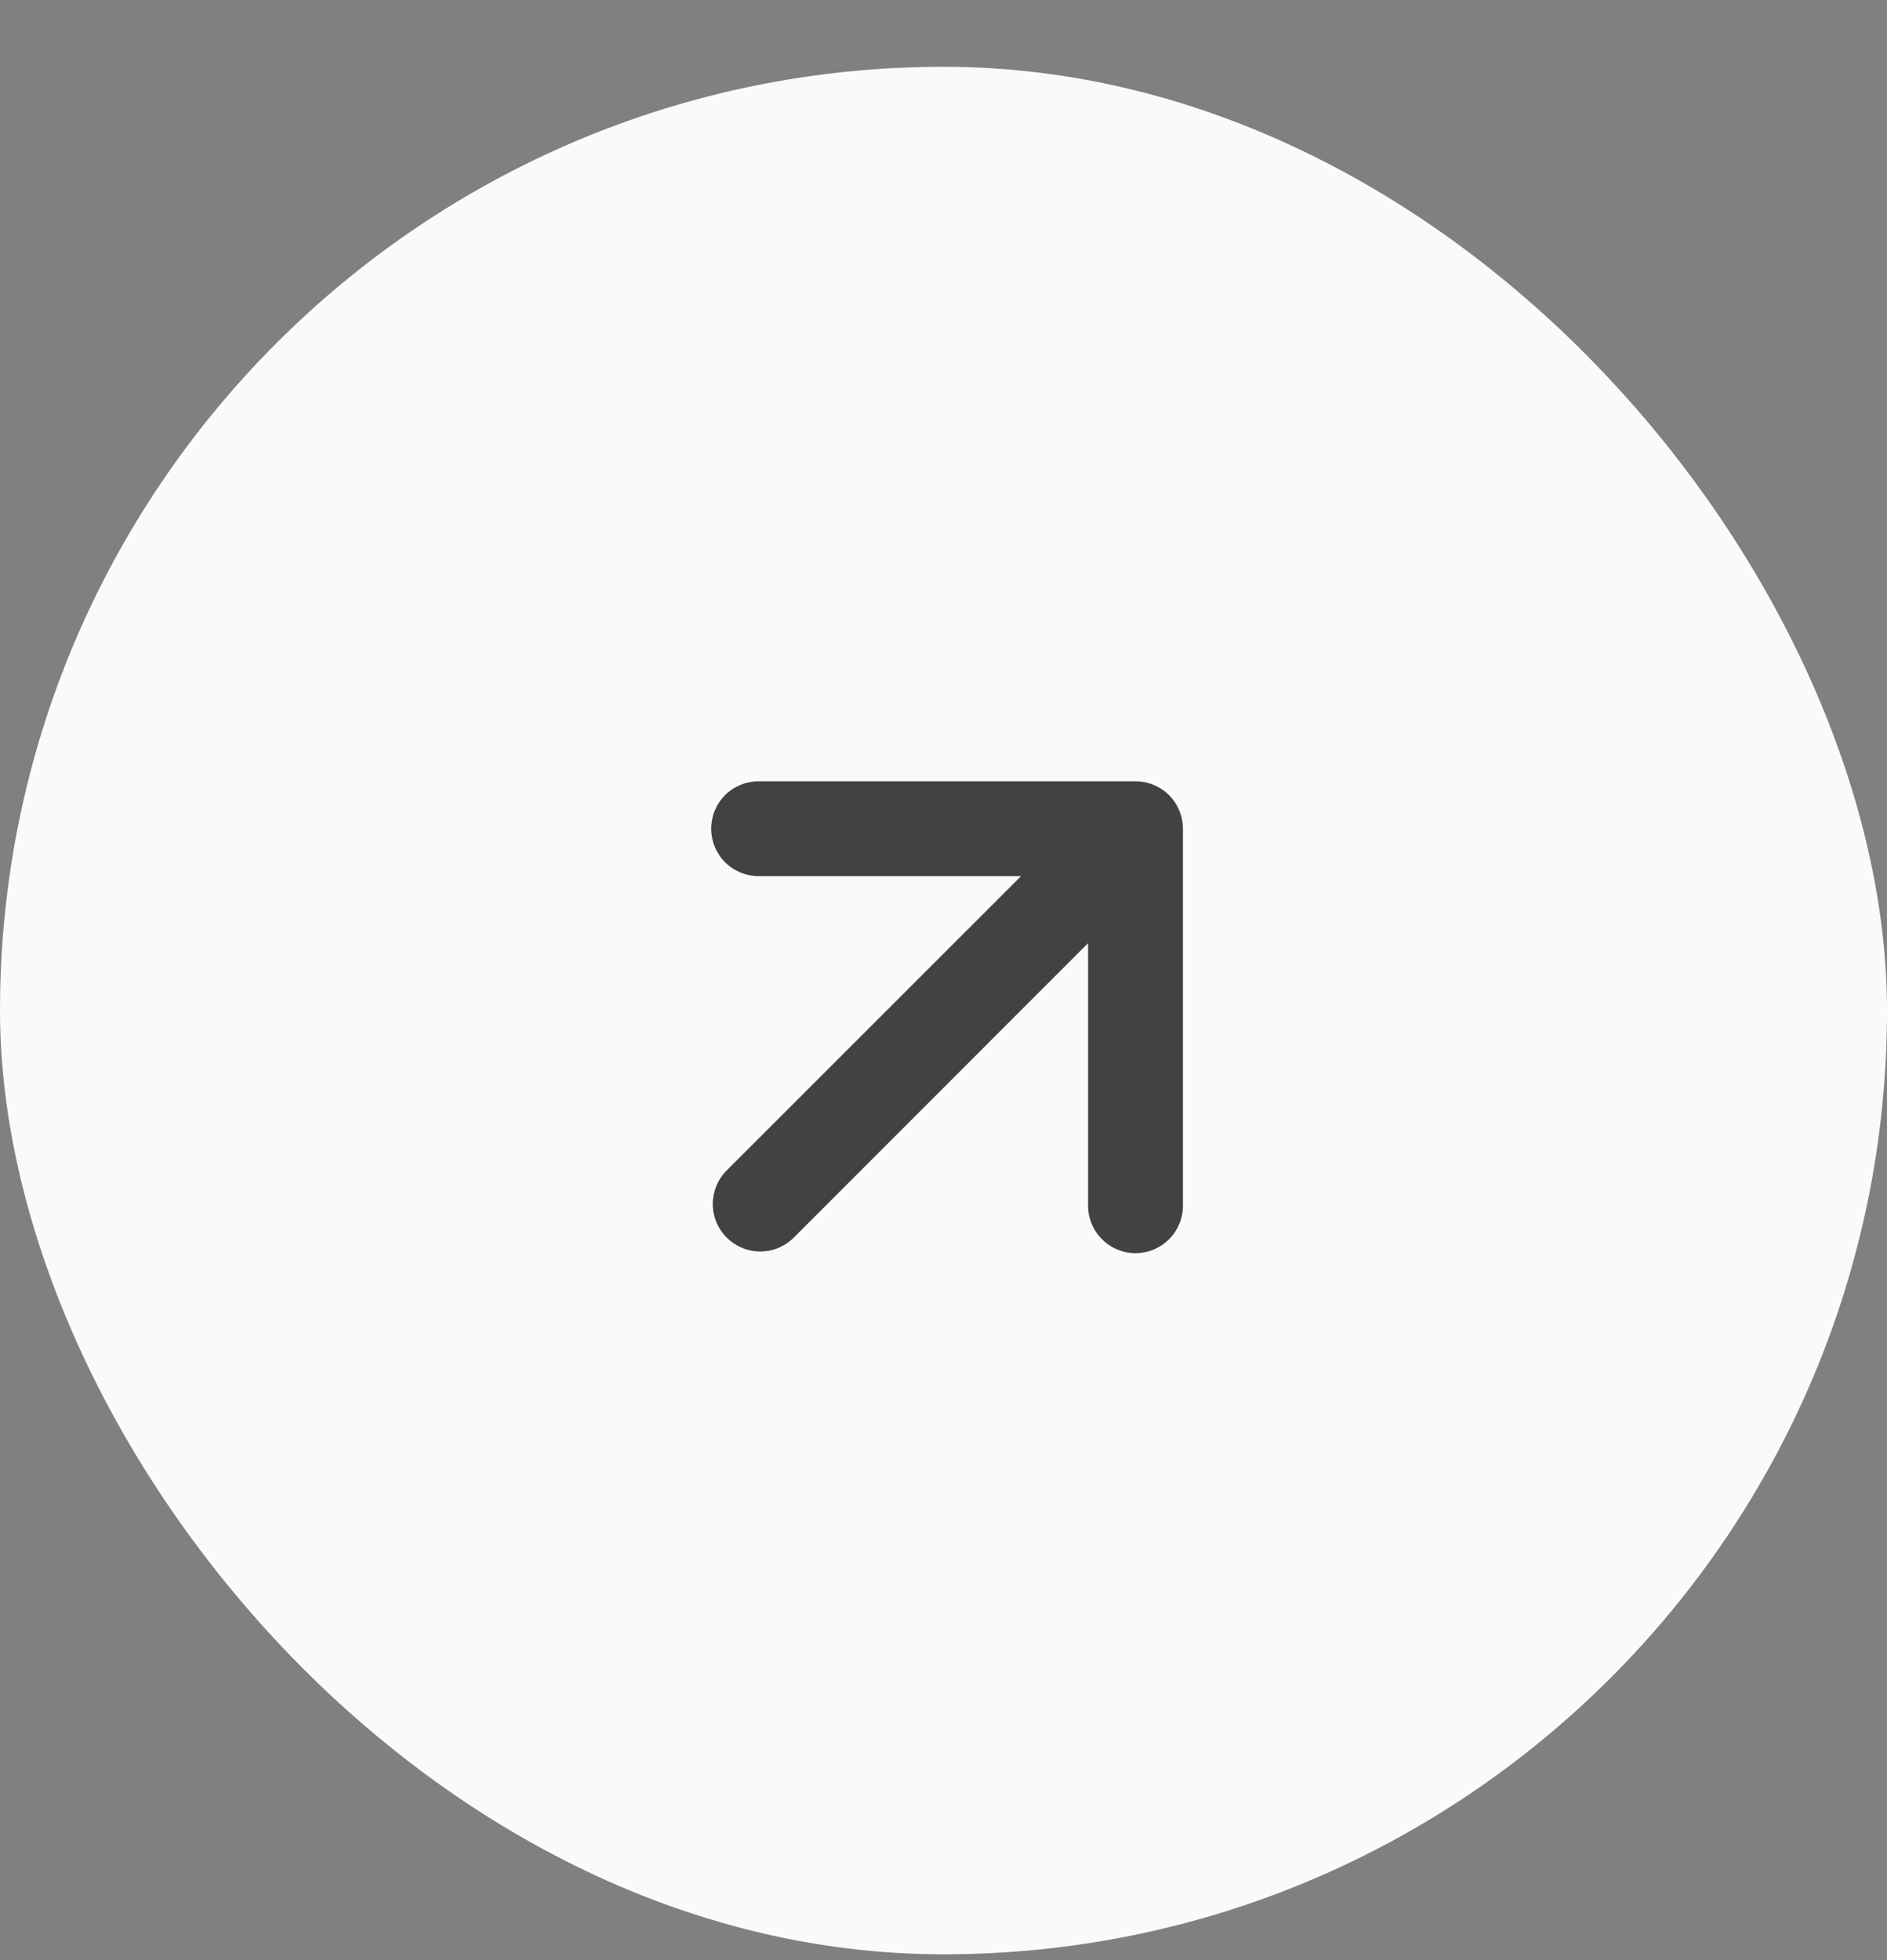 <svg width="26" height="27" viewBox="0 0 26 27" fill="none" xmlns="http://www.w3.org/2000/svg">
<rect x="0" y="0" width="26" height="27" fill="#808080" stroke="none"/>
<rect y="0.92" width="26" height="26" rx="13" fill="#FBFAF8"/>
<path fill-rule="evenodd" clip-rule="evenodd" d="M10.013 16.122C9.89 16.245 9.821 16.412 9.821 16.585C9.821 16.759 9.89 16.925 10.013 17.047C10.136 17.17 10.302 17.239 10.476 17.239C10.649 17.239 10.815 17.17 10.938 17.047L14.992 12.992L14.992 16.608C14.992 16.782 15.061 16.948 15.184 17.07C15.306 17.193 15.472 17.262 15.646 17.262C15.819 17.262 15.985 17.193 16.108 17.07C16.23 16.948 16.299 16.782 16.299 16.608L16.299 11.415C16.299 11.242 16.23 11.076 16.108 10.953C15.985 10.831 15.819 10.762 15.646 10.762L10.452 10.762C10.279 10.762 10.113 10.831 9.99 10.953C9.868 11.076 9.799 11.242 9.799 11.415C9.799 11.588 9.868 11.754 9.99 11.877C10.113 11.999 10.279 12.068 10.452 12.068L14.069 12.068L10.013 16.122Z" fill="#424242"/>
</svg>
